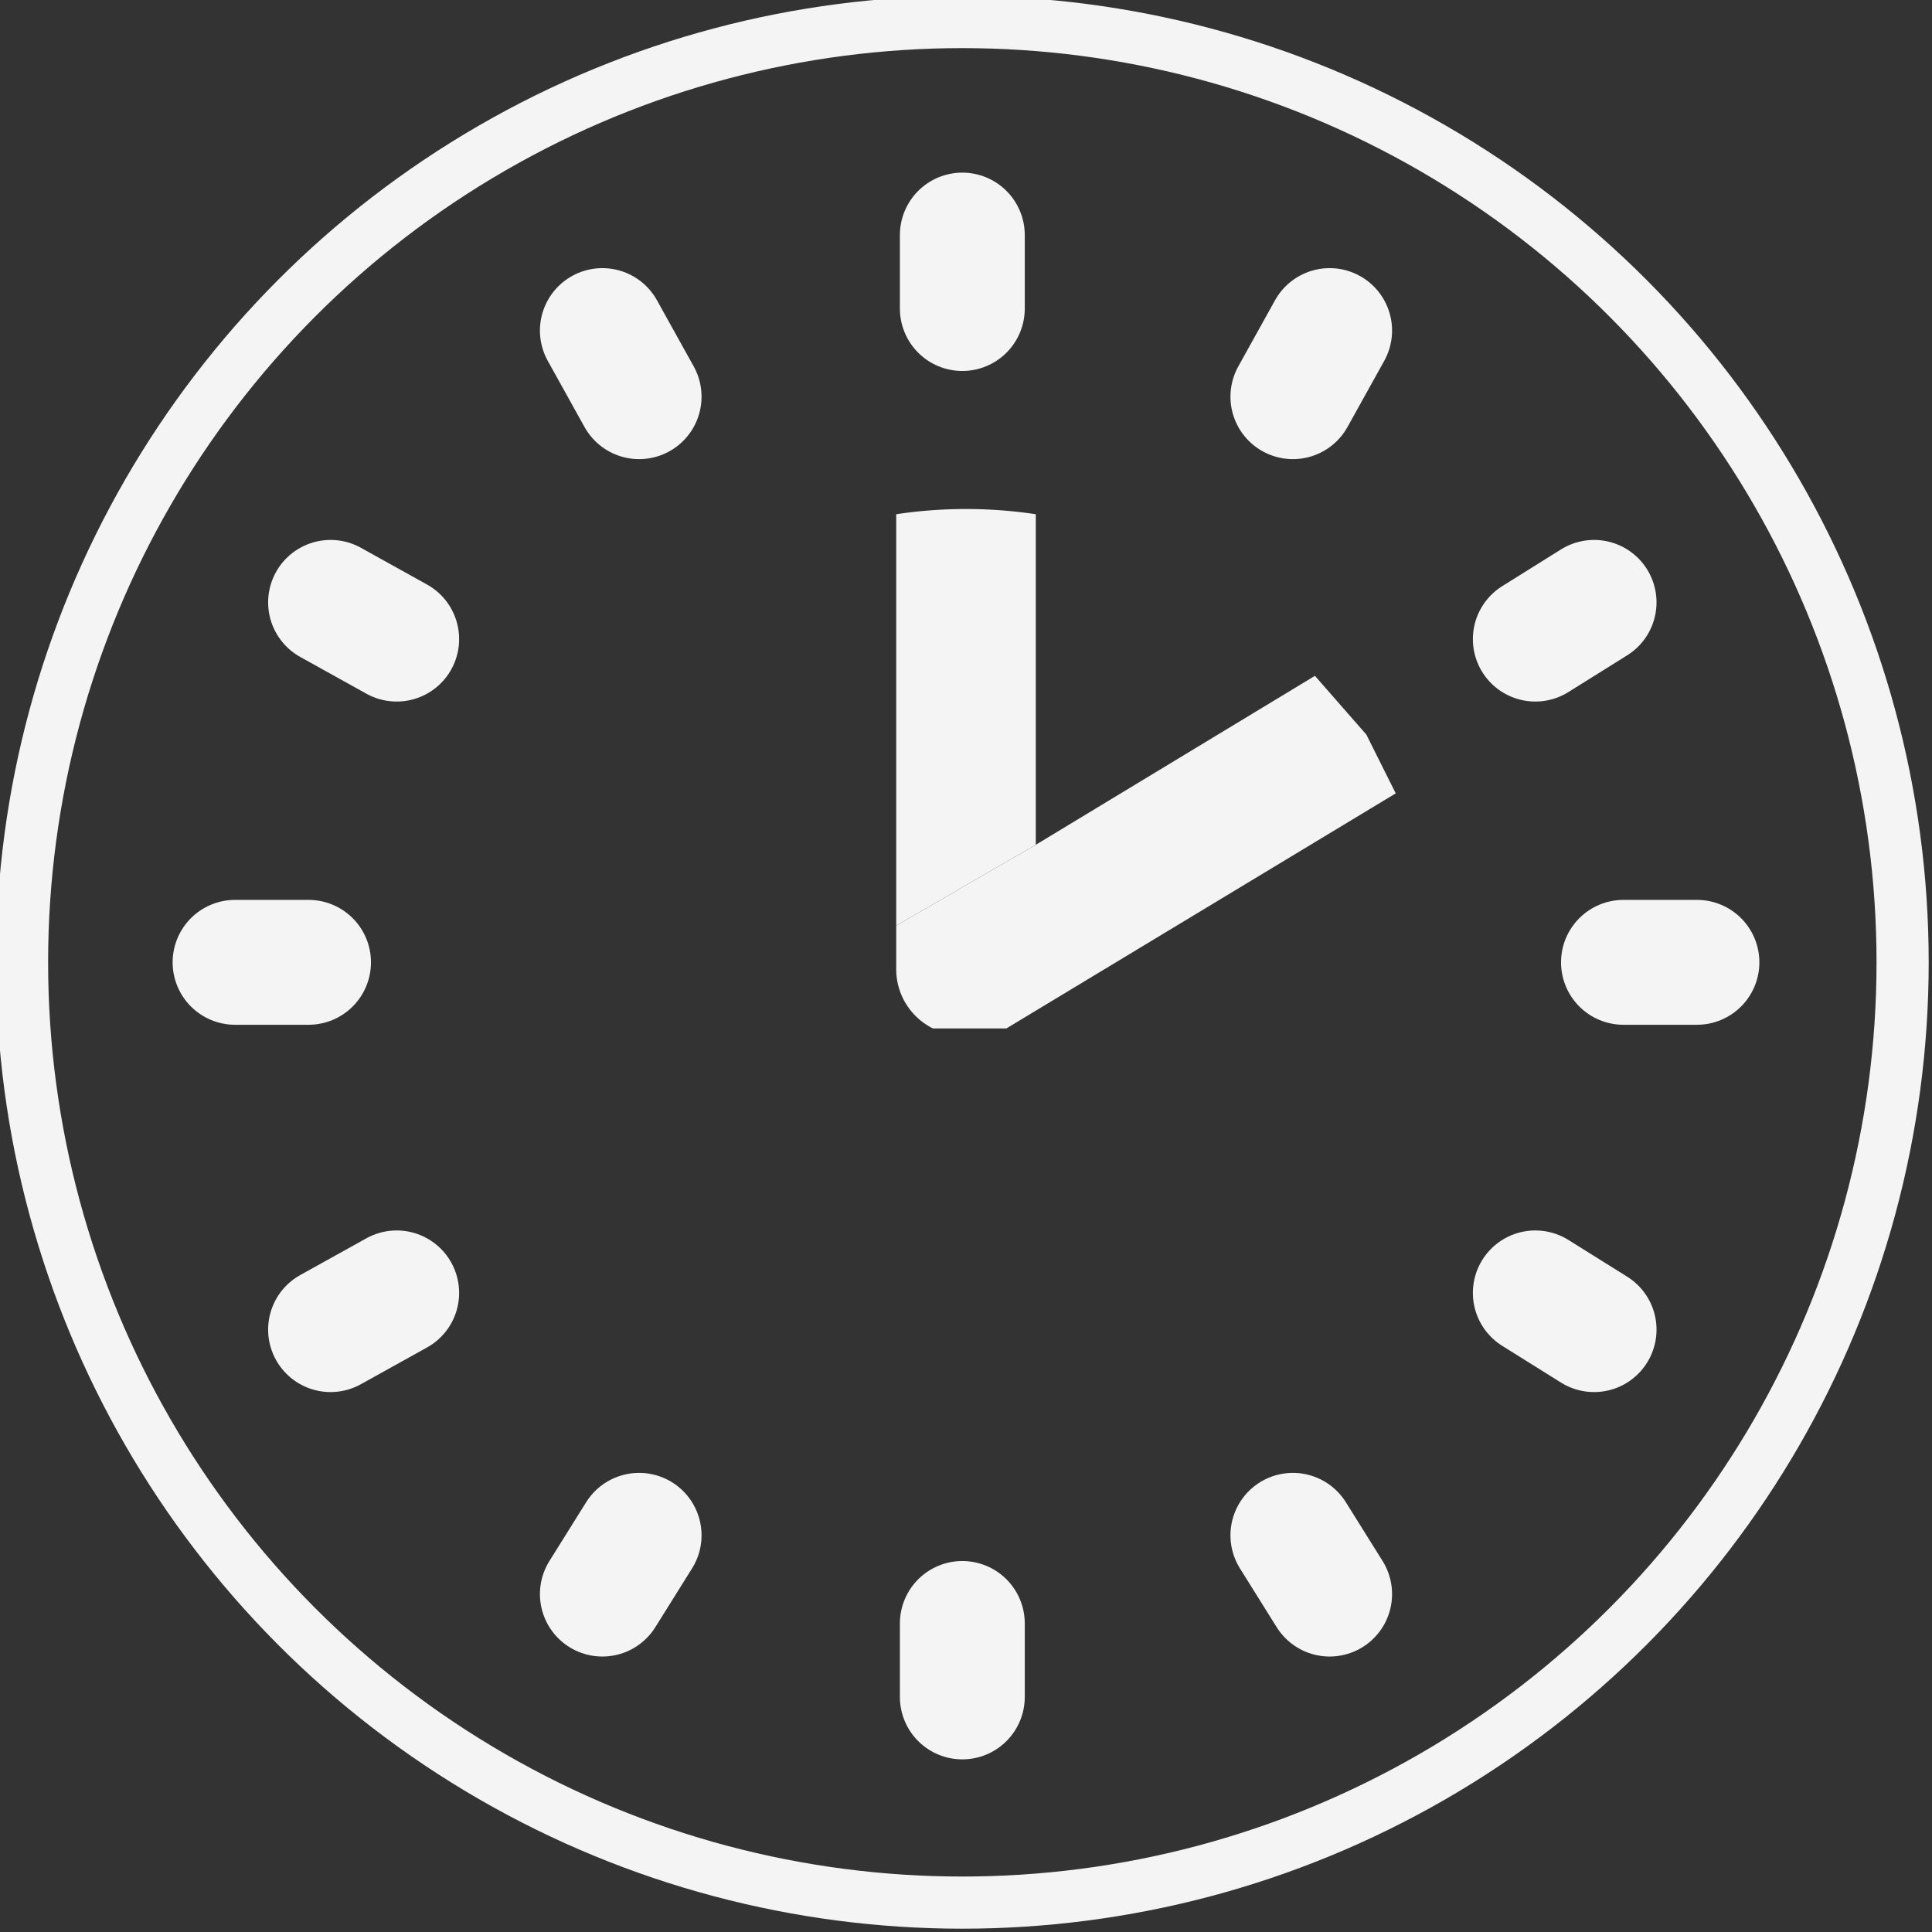 <svg xmlns="http://www.w3.org/2000/svg" width="26.3" height="26.3" viewBox="0 0 26.3 26.3">
  <rect x="0" y="0" width="26.3" height="26.3" fill="#333333" stroke="none"/>
  <defs>
    <style>
      .cls-1, .cls-2, .cls-3 {
        fill: none;
      }

      .cls-1, .cls-2 {
        stroke: #f4f4f4;
      }

      .cls-1 {
        stroke-miterlimit: 10;
        stroke-width: 0.71px;
      }

      .cls-2 {
        stroke-linecap: round;
        stroke-width: 1.7px;
      }

      .cls-4 {
        fill: #f4f4f4;
      }
    </style>
  </defs>
  <title>Asset 4</title>
  <g id="Layer_2" data-name="Layer 2">
    <g id="Layer_1-2" data-name="Layer 1">
      <g>
        <circle class="cls-1" cx="13.1" cy="13.1" r="12.8"/>
        <g>
          <line class="cls-2" x1="13.1" y1="4.2" x2="13.1" y2="3.2"/>
          <line class="cls-2" x1="8.7" y1="5.4" x2="8.2" y2="4.5"/>
          <line class="cls-2" x1="5.4" y1="8.7" x2="4.5" y2="8.2"/>
          <line class="cls-2" x1="4.2" y1="13.1" x2="3.2" y2="13.1"/>
          <line class="cls-2" x1="5.4" y1="17.6" x2="4.5" y2="18.1"/>
          <line class="cls-2" x1="8.7" y1="20.9" x2="8.2" y2="21.7"/>
          <line class="cls-2" x1="13.1" y1="22.1" x2="13.1" y2="23.1"/>
          <line class="cls-2" x1="17.6" y1="20.9" x2="18.1" y2="21.7"/>
          <line class="cls-2" x1="20.9" y1="17.6" x2="21.7" y2="18.1"/>
          <line class="cls-2" x1="22.1" y1="13.1" x2="23.1" y2="13.1"/>
          <line class="cls-2" x1="20.9" y1="8.7" x2="21.7" y2="8.2"/>
          <line class="cls-2" x1="17.6" y1="5.4" x2="18.1" y2="4.5"/>
        </g>
        <polygon class="cls-3" points="17.4 9.5 14.1 11.4 14.1 11.5 17.4 9.5"/>
        <path class="cls-4" d="M14.1,7a6.4,6.4,0,0,0-1.9,0v5.6l1.9-1.1Z"/>
        <path class="cls-4" d="M17.9,9.2l-3.8,2.3h0l-1.9,1.1v.6a.9.9,0,0,0,.5.8h1l5.3-3.2-.4-.8Z"/>
      </g>
    </g>
  </g>
</svg>
